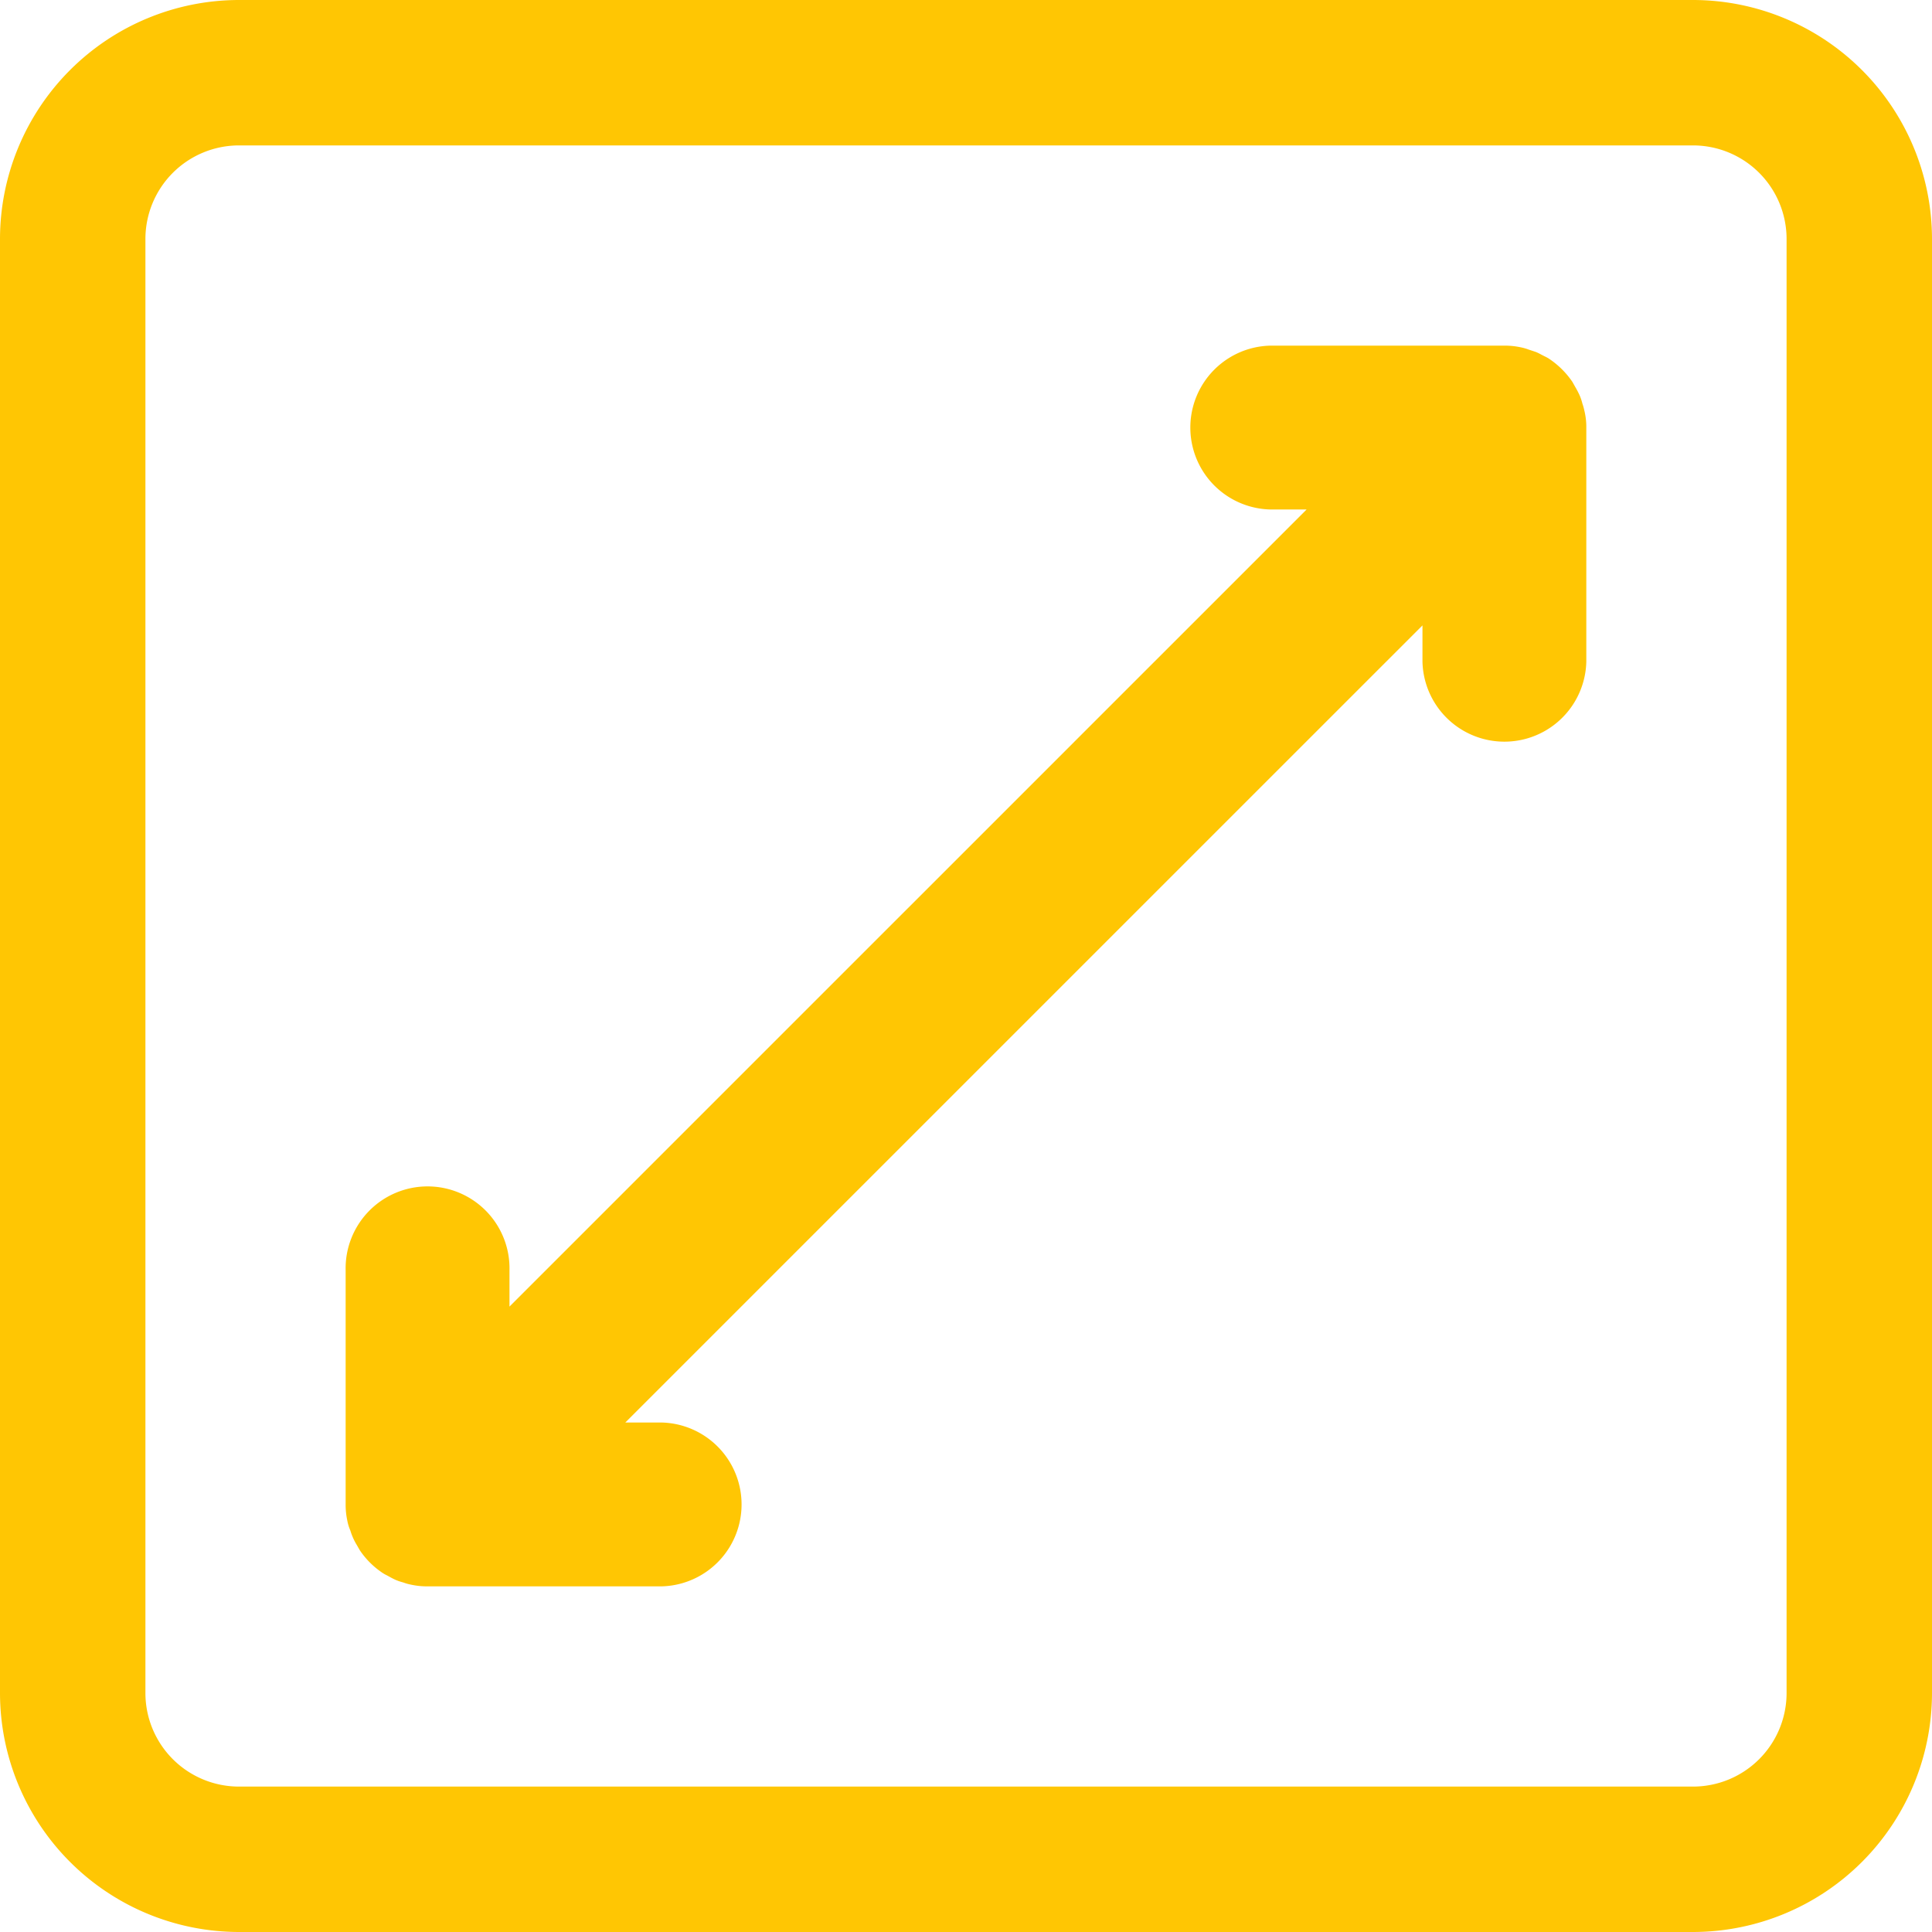 <svg id="Responsive" xmlns="http://www.w3.org/2000/svg" width="41" height="41" viewBox="0 0 41 41">
  <path id="Path_1904" data-name="Path 1904" d="M28.6,53.645a1.133,1.133,0,0,0,.044.124,1.245,1.245,0,0,0,.088.175l.067.117a1.748,1.748,0,0,0,.453.462.764.764,0,0,0,.127.075l.06.033c.04.022.082.044.127.064l.062.024c.039.013.085.026.1.03a.964.964,0,0,0,.151.043,1.6,1.6,0,0,0,.358.038h4.968a1.739,1.739,0,0,0,0-3.477h-.77L51.352,34.437v.77a1.739,1.739,0,0,0,3.477,0V30.238a1.476,1.476,0,0,0-.043-.366,1.065,1.065,0,0,0-.039-.138,1.109,1.109,0,0,0-.059-.177,1.721,1.721,0,0,0-.088-.17l-.067-.119a1.82,1.82,0,0,0-.51-.5c-.029-.017-.058-.032-.074-.039l-.08-.041a1.175,1.175,0,0,0-.108-.053l-.154-.051a1.115,1.115,0,0,0-.177-.05,1.6,1.6,0,0,0-.342-.034H48.123a1.739,1.739,0,0,0,0,3.477h.77L31.977,48.893v-.77a1.739,1.739,0,1,0-3.477,0v4.968a1.6,1.6,0,0,0,.035.342A.958.958,0,0,0,28.6,53.645Z" transform="translate(-21.165 -21.165)" fill="#ffc603"/>
  <path id="Path_1905" data-name="Path 1905" d="M39.43,3.5H8.57A5.076,5.076,0,0,0,3.5,8.57V39.43A5.076,5.076,0,0,0,8.57,44.5H39.43a5.076,5.076,0,0,0,5.07-5.07V8.57A5.076,5.076,0,0,0,39.43,3.5Zm0,37.914H8.57A1.986,1.986,0,0,1,6.586,39.43V8.57A1.986,1.986,0,0,1,8.57,6.586H39.43A1.986,1.986,0,0,1,41.414,8.57V39.43A1.986,1.986,0,0,1,39.43,41.414Z" transform="translate(-3.5 -3.5)" fill="#ffc603"/>
</svg>
